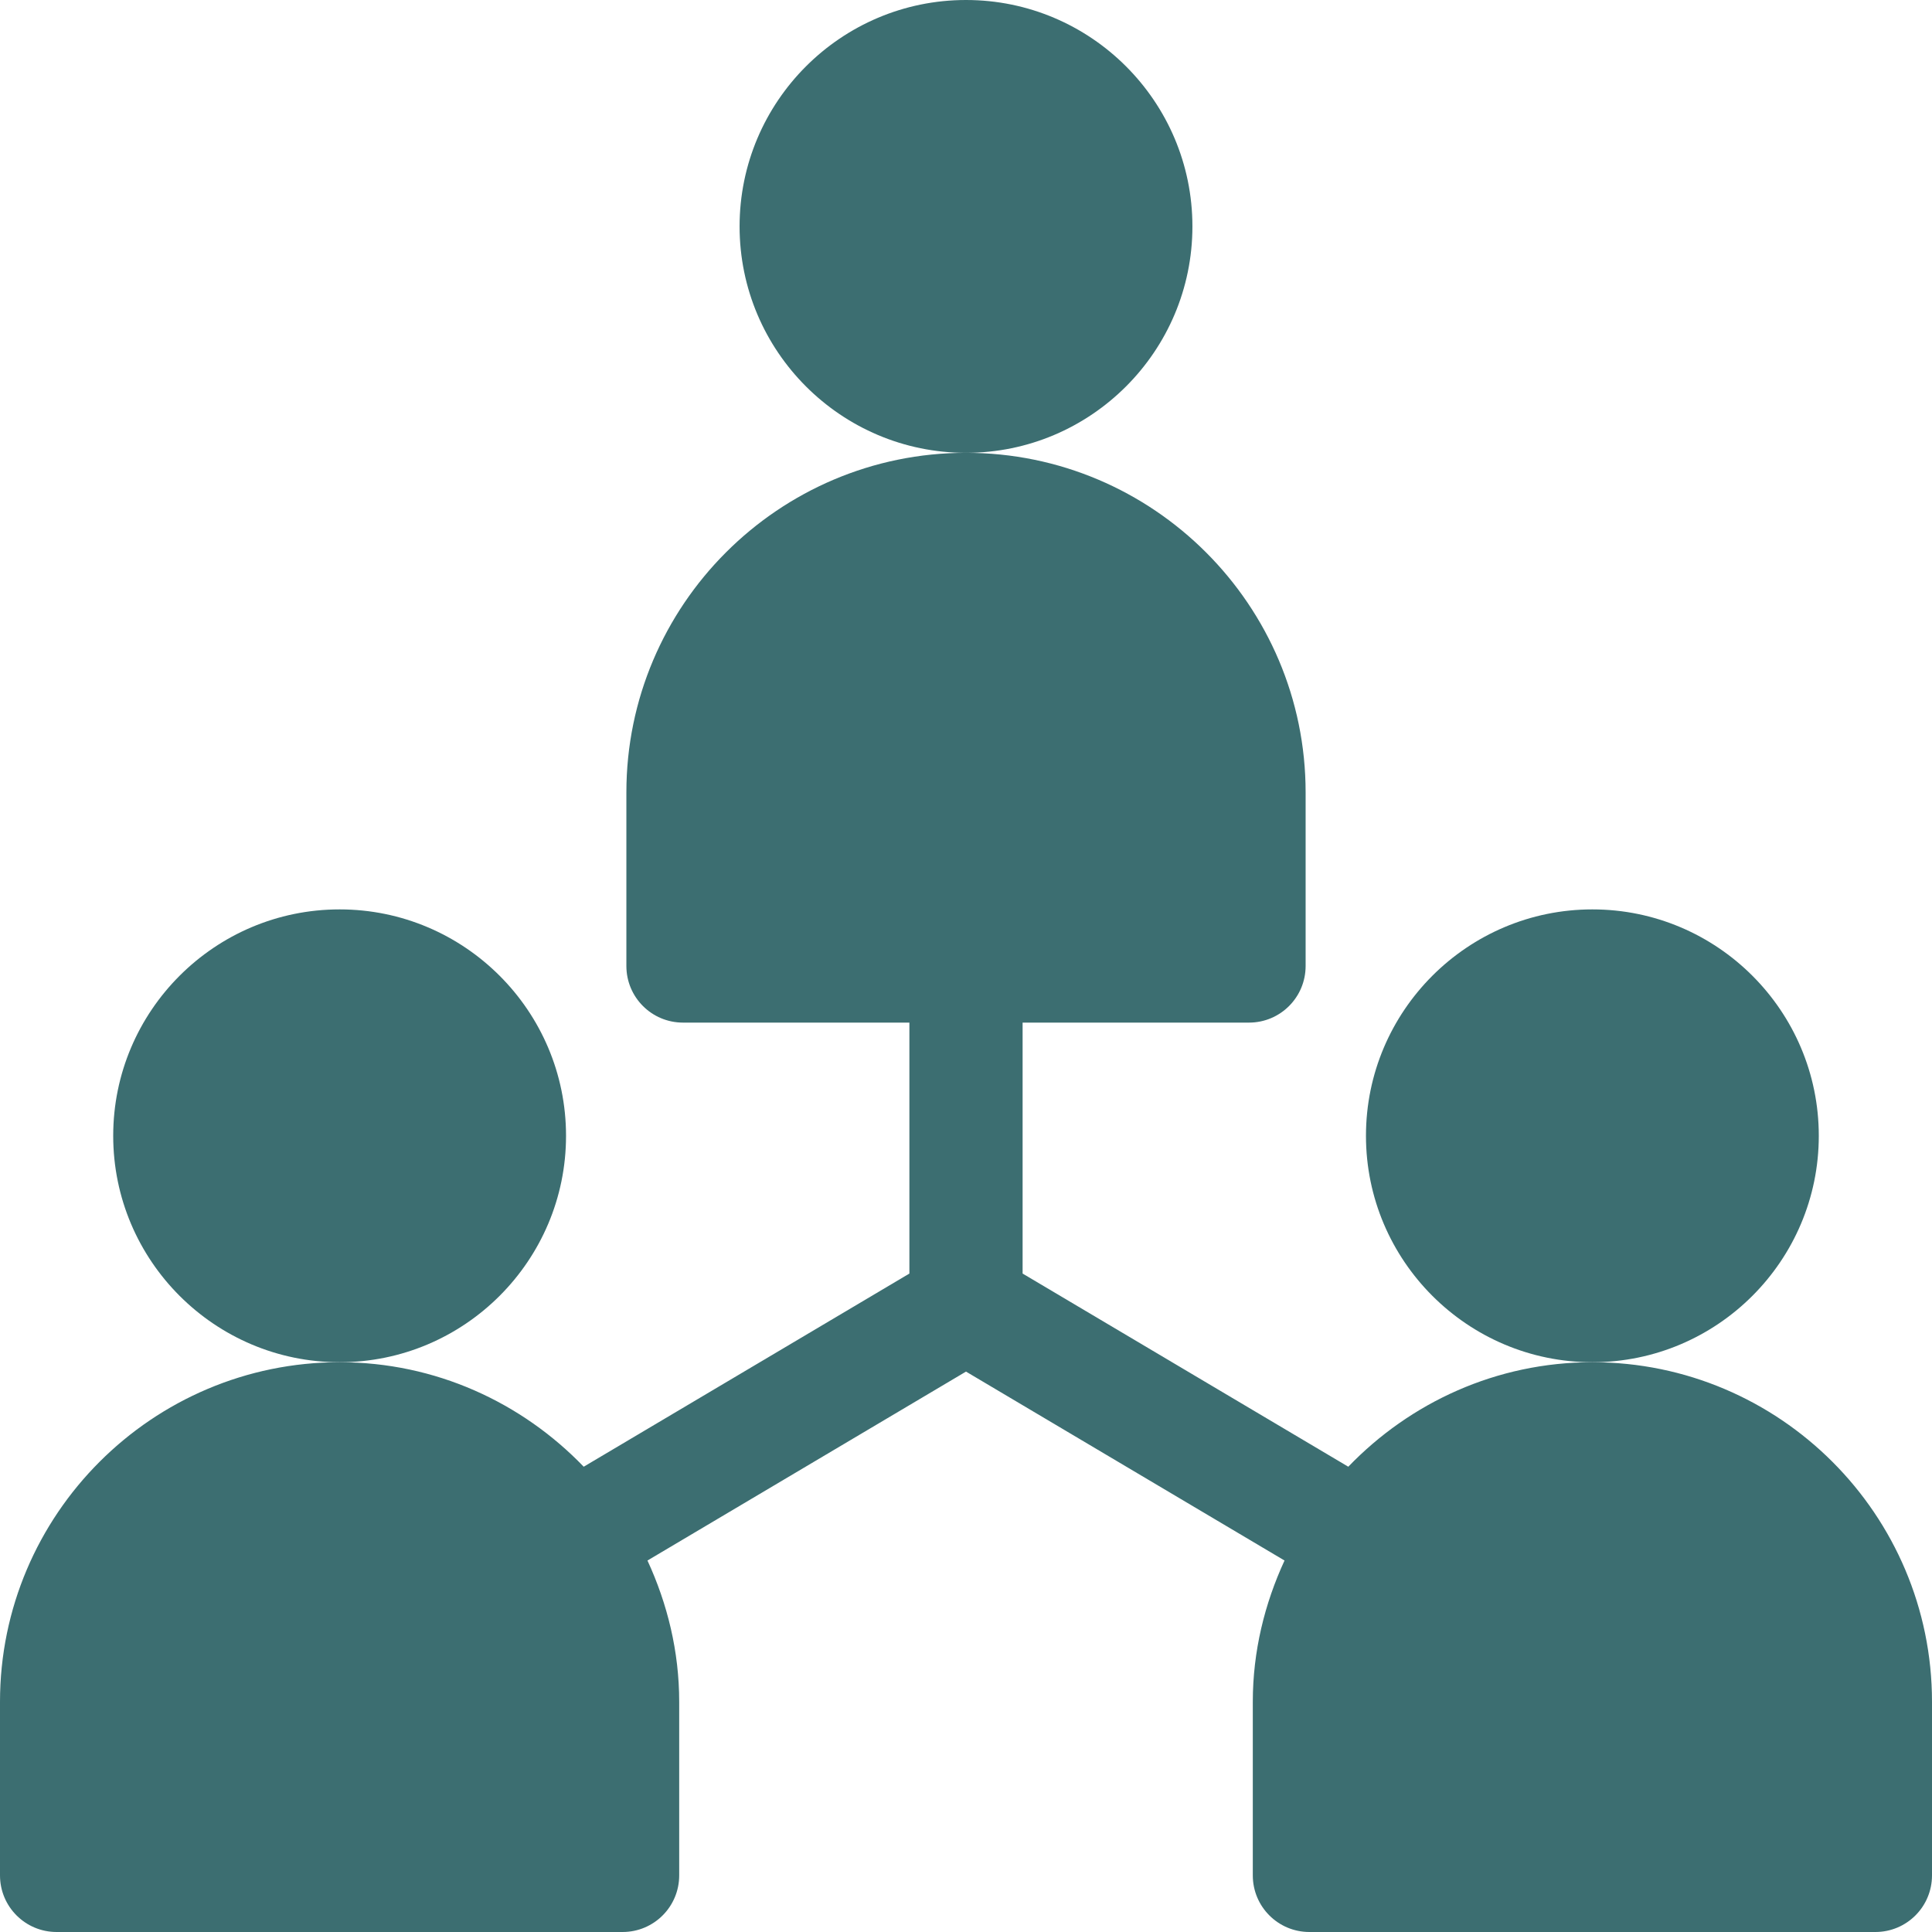 <svg width="47" height="47" viewBox="0 0 47 47" fill="none" xmlns="http://www.w3.org/2000/svg">
<g clip-path="url(#clip0_646_6649)">
<path d="M13.77 27.631C13.77 24.593 11.299 22.123 8.262 22.123C5.224 22.123 2.754 24.593 2.754 27.631C2.754 30.668 5.224 33.139 8.262 33.139C11.299 33.139 13.77 30.668 13.77 27.631Z" fill="#3C6E71"/>
<path d="M29.008 5.508C29.008 2.47 26.538 0 23.5 0C20.462 0 17.992 2.47 17.992 5.508C17.992 8.545 20.462 11.016 23.5 11.016C26.538 11.016 29.008 8.545 29.008 5.508Z" fill="#3C6E71"/>
<path d="M44.246 27.631C44.246 24.593 41.776 22.123 38.738 22.123C35.701 22.123 33.23 24.593 33.23 27.631C33.23 30.668 35.701 33.139 38.738 33.139C41.776 33.139 44.246 30.668 44.246 27.631Z" fill="#3C6E71"/>
<path d="M47 41.4C47 36.845 43.294 33.139 38.738 33.139C36.404 33.139 34.303 34.12 32.8 35.681L24.877 30.982V24.877H30.385C31.146 24.877 31.762 24.261 31.762 23.5V19.277C31.762 14.722 28.056 11.016 23.5 11.016C18.944 11.016 15.238 14.722 15.238 19.277V23.5C15.238 24.261 15.854 24.877 16.615 24.877H22.123V30.982L14.2 35.681C12.697 34.12 10.596 33.139 8.262 33.139C3.706 33.139 0 36.845 0 41.4V45.623C0 46.384 0.616 47 1.377 47H15.146C15.907 47 16.523 46.384 16.523 45.623V41.4C16.523 40.17 16.235 39.013 15.751 37.963L23.5 33.367L31.249 37.963C30.765 39.013 30.477 40.17 30.477 41.4V45.623C30.477 46.384 31.093 47 31.854 47H45.623C46.384 47 47 46.384 47 45.623V41.4Z" fill="#3C6E71"/>
</g>
<defs>
<clipPath id="clip0_646_6649">
<rect width="47" height="47" fill="white"/>
</clipPath>
</defs>
</svg>
